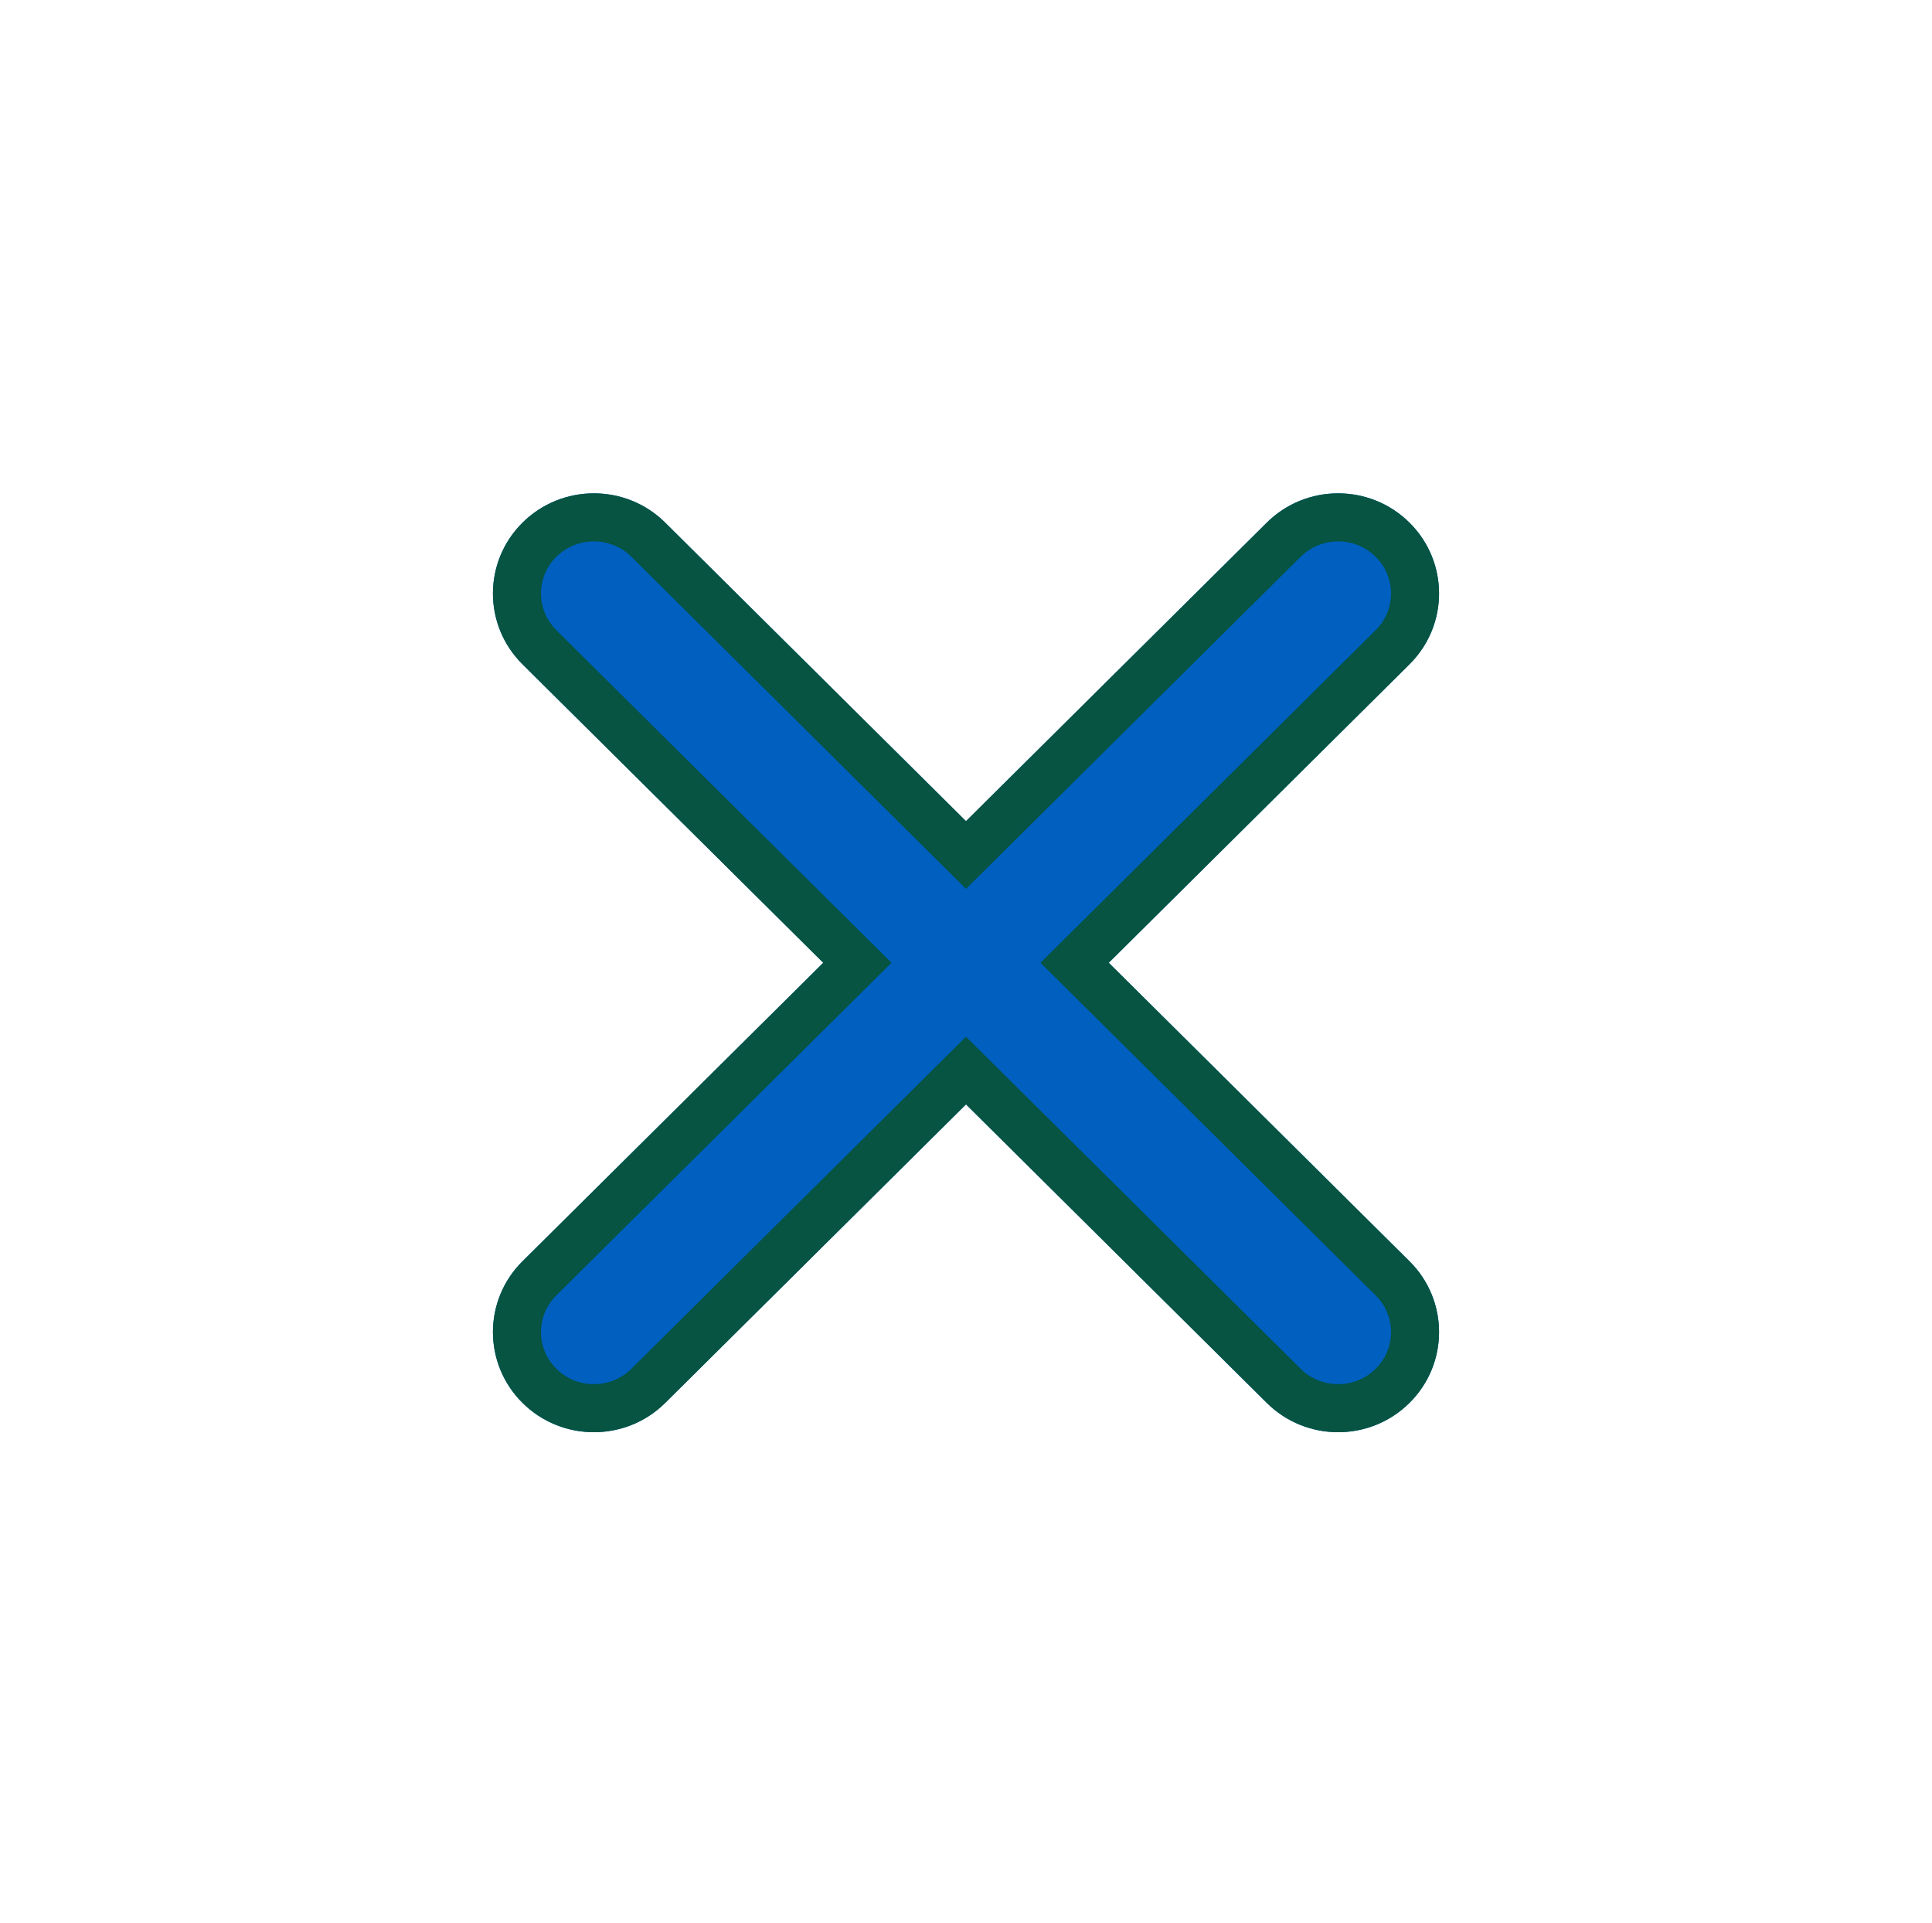 <?xml version="1.0"?>
<svg width="201" height="200" xmlns="http://www.w3.org/2000/svg" xmlns:svg="http://www.w3.org/2000/svg">
 <g class="layer">
  <title>Layer 1</title>
  <path clip-rule="evenodd" d="m146.64,145.93c4.1,-4.07 4.1,-10.66 0,-14.73l-31.29,-31.05l31.29,-31.05c4.1,-4.07 4.1,-10.66 0,-14.73c-4.1,-4.07 -10.75,-4.07 -14.85,0l-31.29,31.05l-31.29,-31.05c-4.1,-4.07 -10.75,-4.07 -14.85,0c-4.1,4.07 -4.1,10.66 0,14.73l31.29,31.05l-31.29,31.05c-4.1,4.07 -4.1,10.66 0,14.73c4.1,4.07 10.75,4.07 14.85,0l31.29,-31.05l31.29,31.05c4.1,4.07 10.75,4.07 14.85,0z" fill="#005fbf" fill-rule="evenodd" id="svg_1"/>
  <path clip-rule="evenodd" d="m108.25,100.15l34.87,-34.6c2.13,-2.11 2.13,-5.52 0,-7.63c-2.15,-2.14 -5.65,-2.14 -7.81,0l-34.81,34.54l-34.81,-34.54c-2.15,-2.14 -5.66,-2.14 -7.81,0c-2.13,2.11 -2.13,5.52 0,7.63l34.87,34.6l-34.87,34.6c-2.13,2.11 -2.13,5.52 0,7.63c2.15,2.14 5.66,2.14 7.81,0l34.81,-34.54l34.81,34.54c2.16,2.14 5.66,2.14 7.81,0c2.13,-2.11 2.13,-5.52 0,-7.63l-34.87,-34.6zm38.39,31.05l-31.29,-31.05l31.29,-31.05c4.1,-4.07 4.1,-10.66 0,-14.73c-4.1,-4.07 -10.75,-4.07 -14.85,0l-31.29,31.05l-31.29,-31.05c-4.1,-4.07 -10.75,-4.07 -14.85,0c-4.1,4.07 -4.1,10.66 0,14.73l31.29,31.05l-31.29,31.05c-4.1,4.07 -4.1,10.66 0,14.73c4.1,4.07 10.75,4.07 14.85,0l31.29,-31.05l31.29,31.05c4.1,4.07 10.75,4.07 14.85,0c4.1,-4.07 4.1,-10.66 0,-14.73z" fill="#065441" fill-rule="evenodd" id="svg_2"/>
 </g>
</svg>